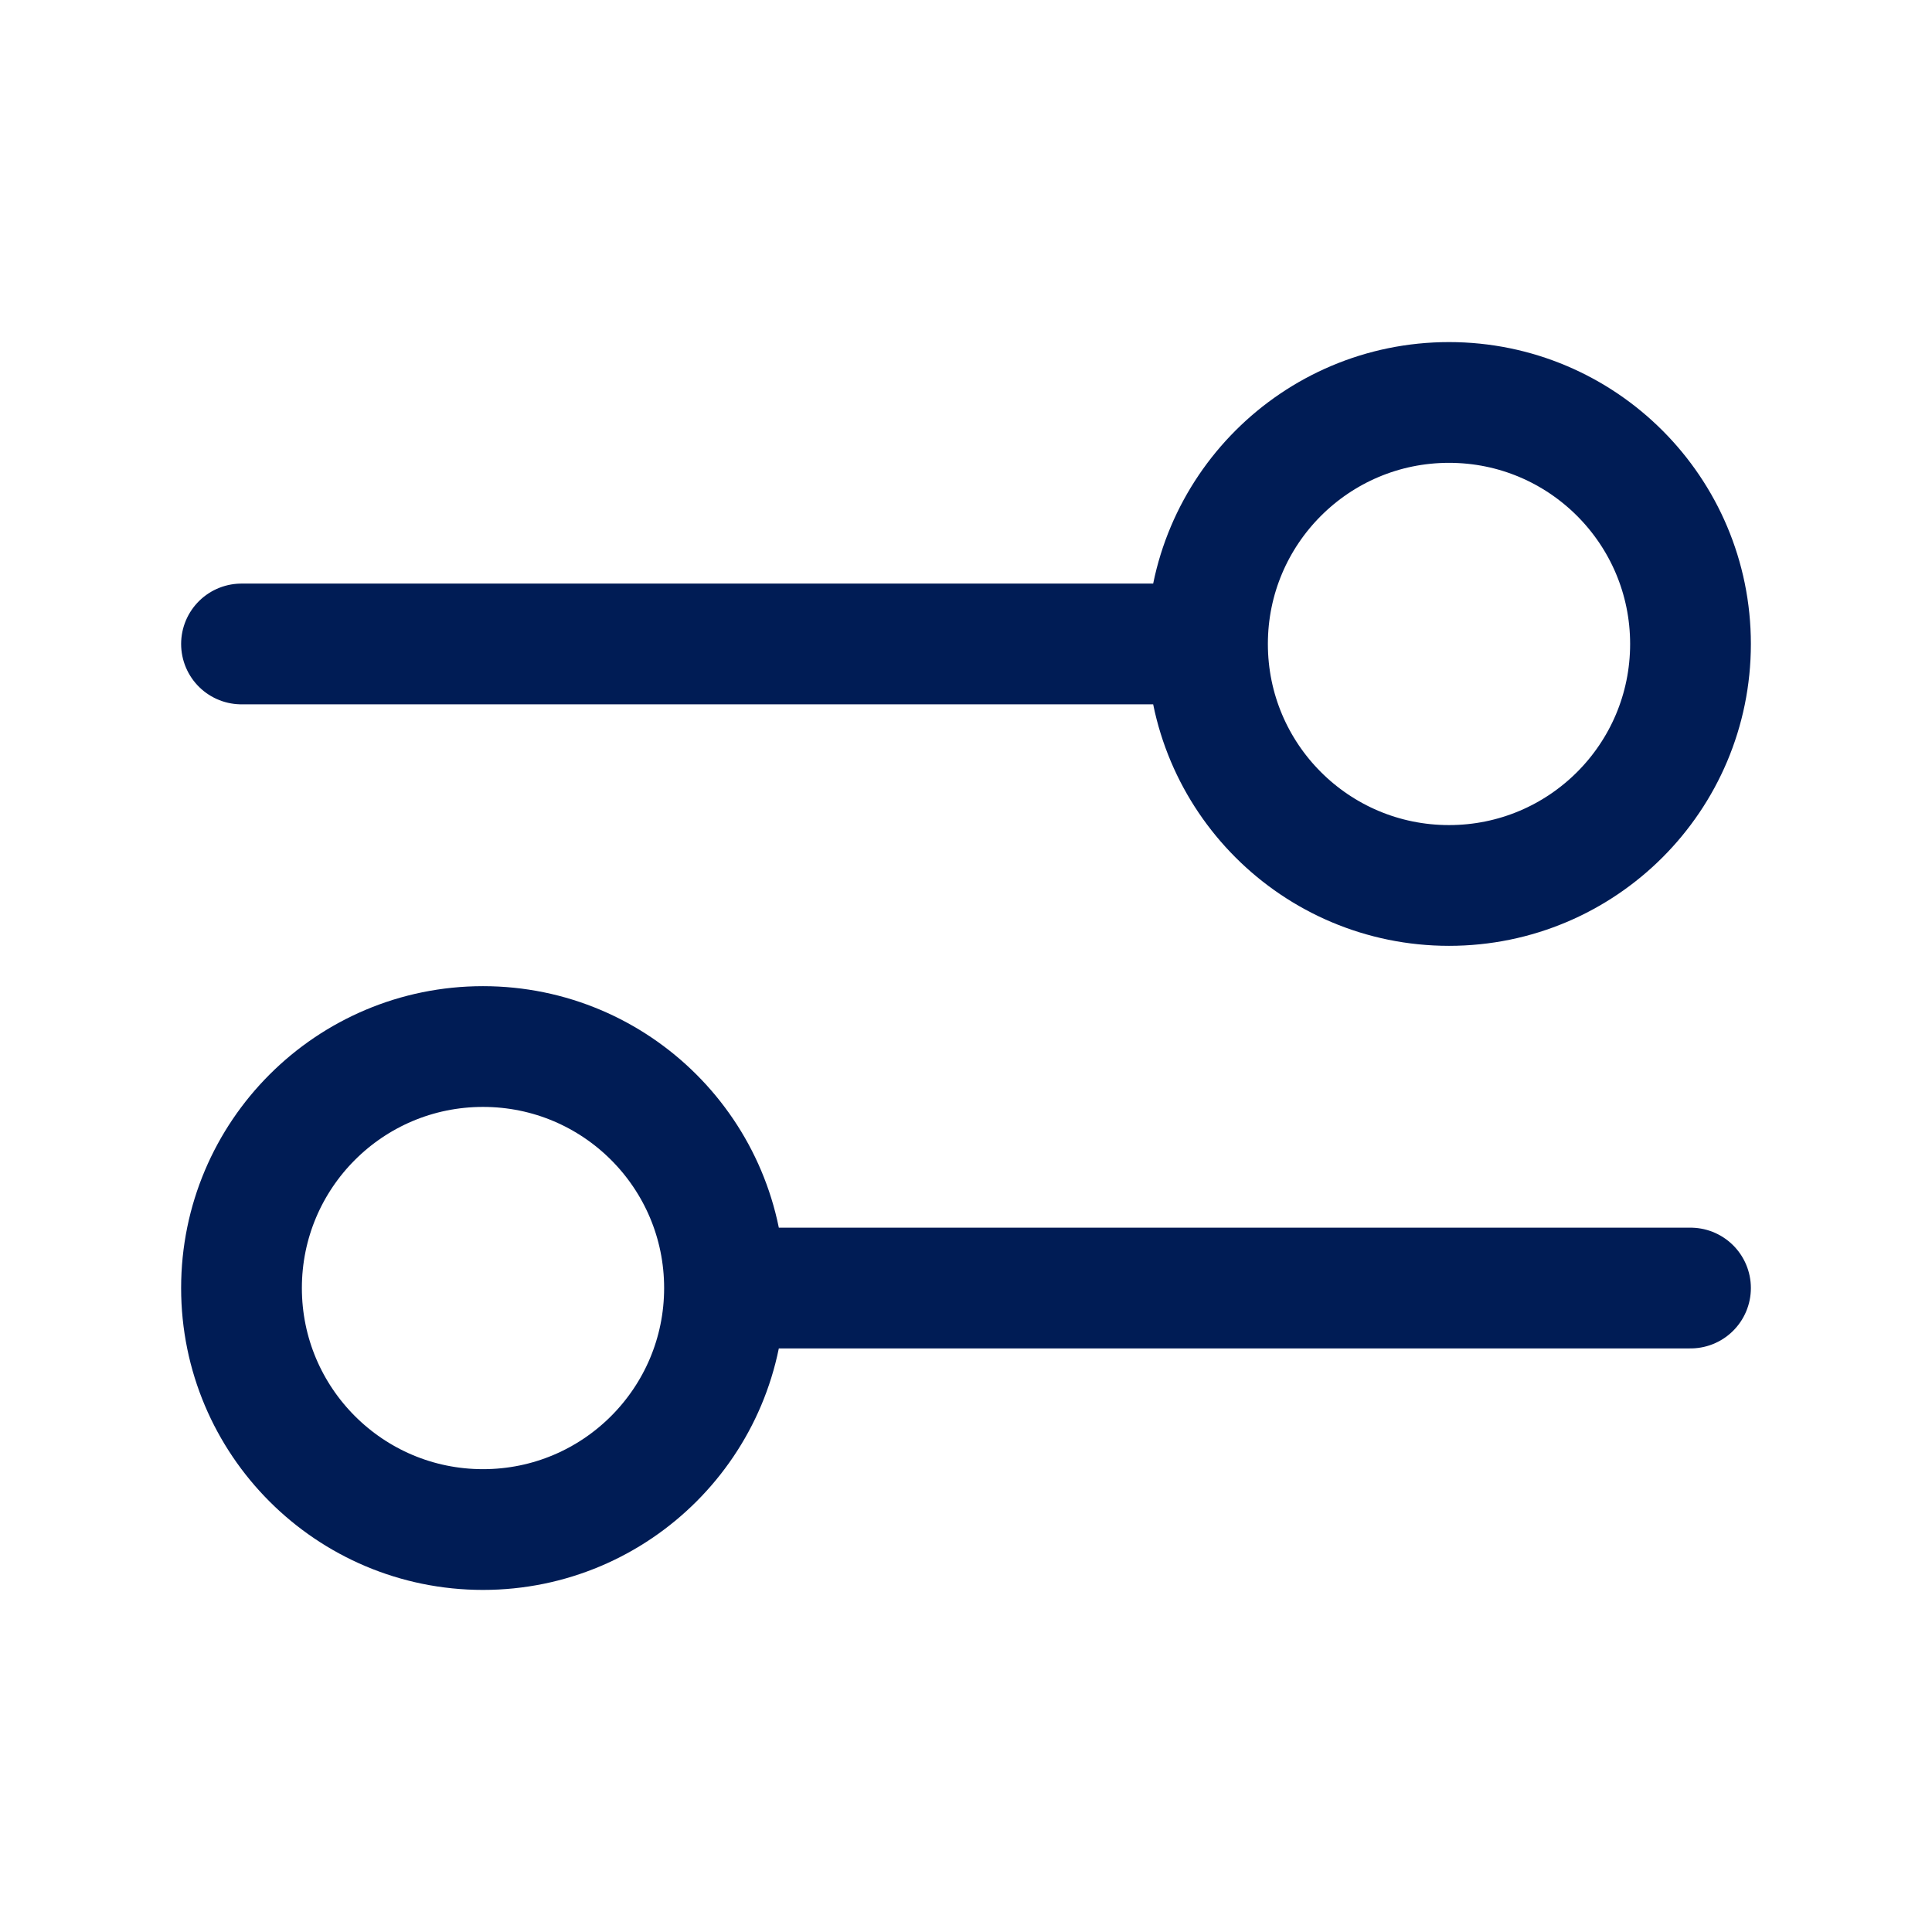<svg width="16" height="16" viewBox="0 0 16 16" fill="none" xmlns="http://www.w3.org/2000/svg">
<path d="M2 5.333L10 5.333M10 5.333C10 6.438 10.895 7.333 12 7.333C13.105 7.333 14 6.438 14 5.333C14 4.229 13.105 3.333 12 3.333C10.895 3.333 10 4.229 10 5.333ZM6 10.667L14 10.667M6 10.667C6 11.771 5.105 12.667 4 12.667C2.895 12.667 2 11.771 2 10.667C2 9.562 2.895 8.667 4 8.667C5.105 8.667 6 9.562 6 10.667Z" stroke="#001C55" stroke-linecap="round" stroke-linejoin="round"/>
</svg>
